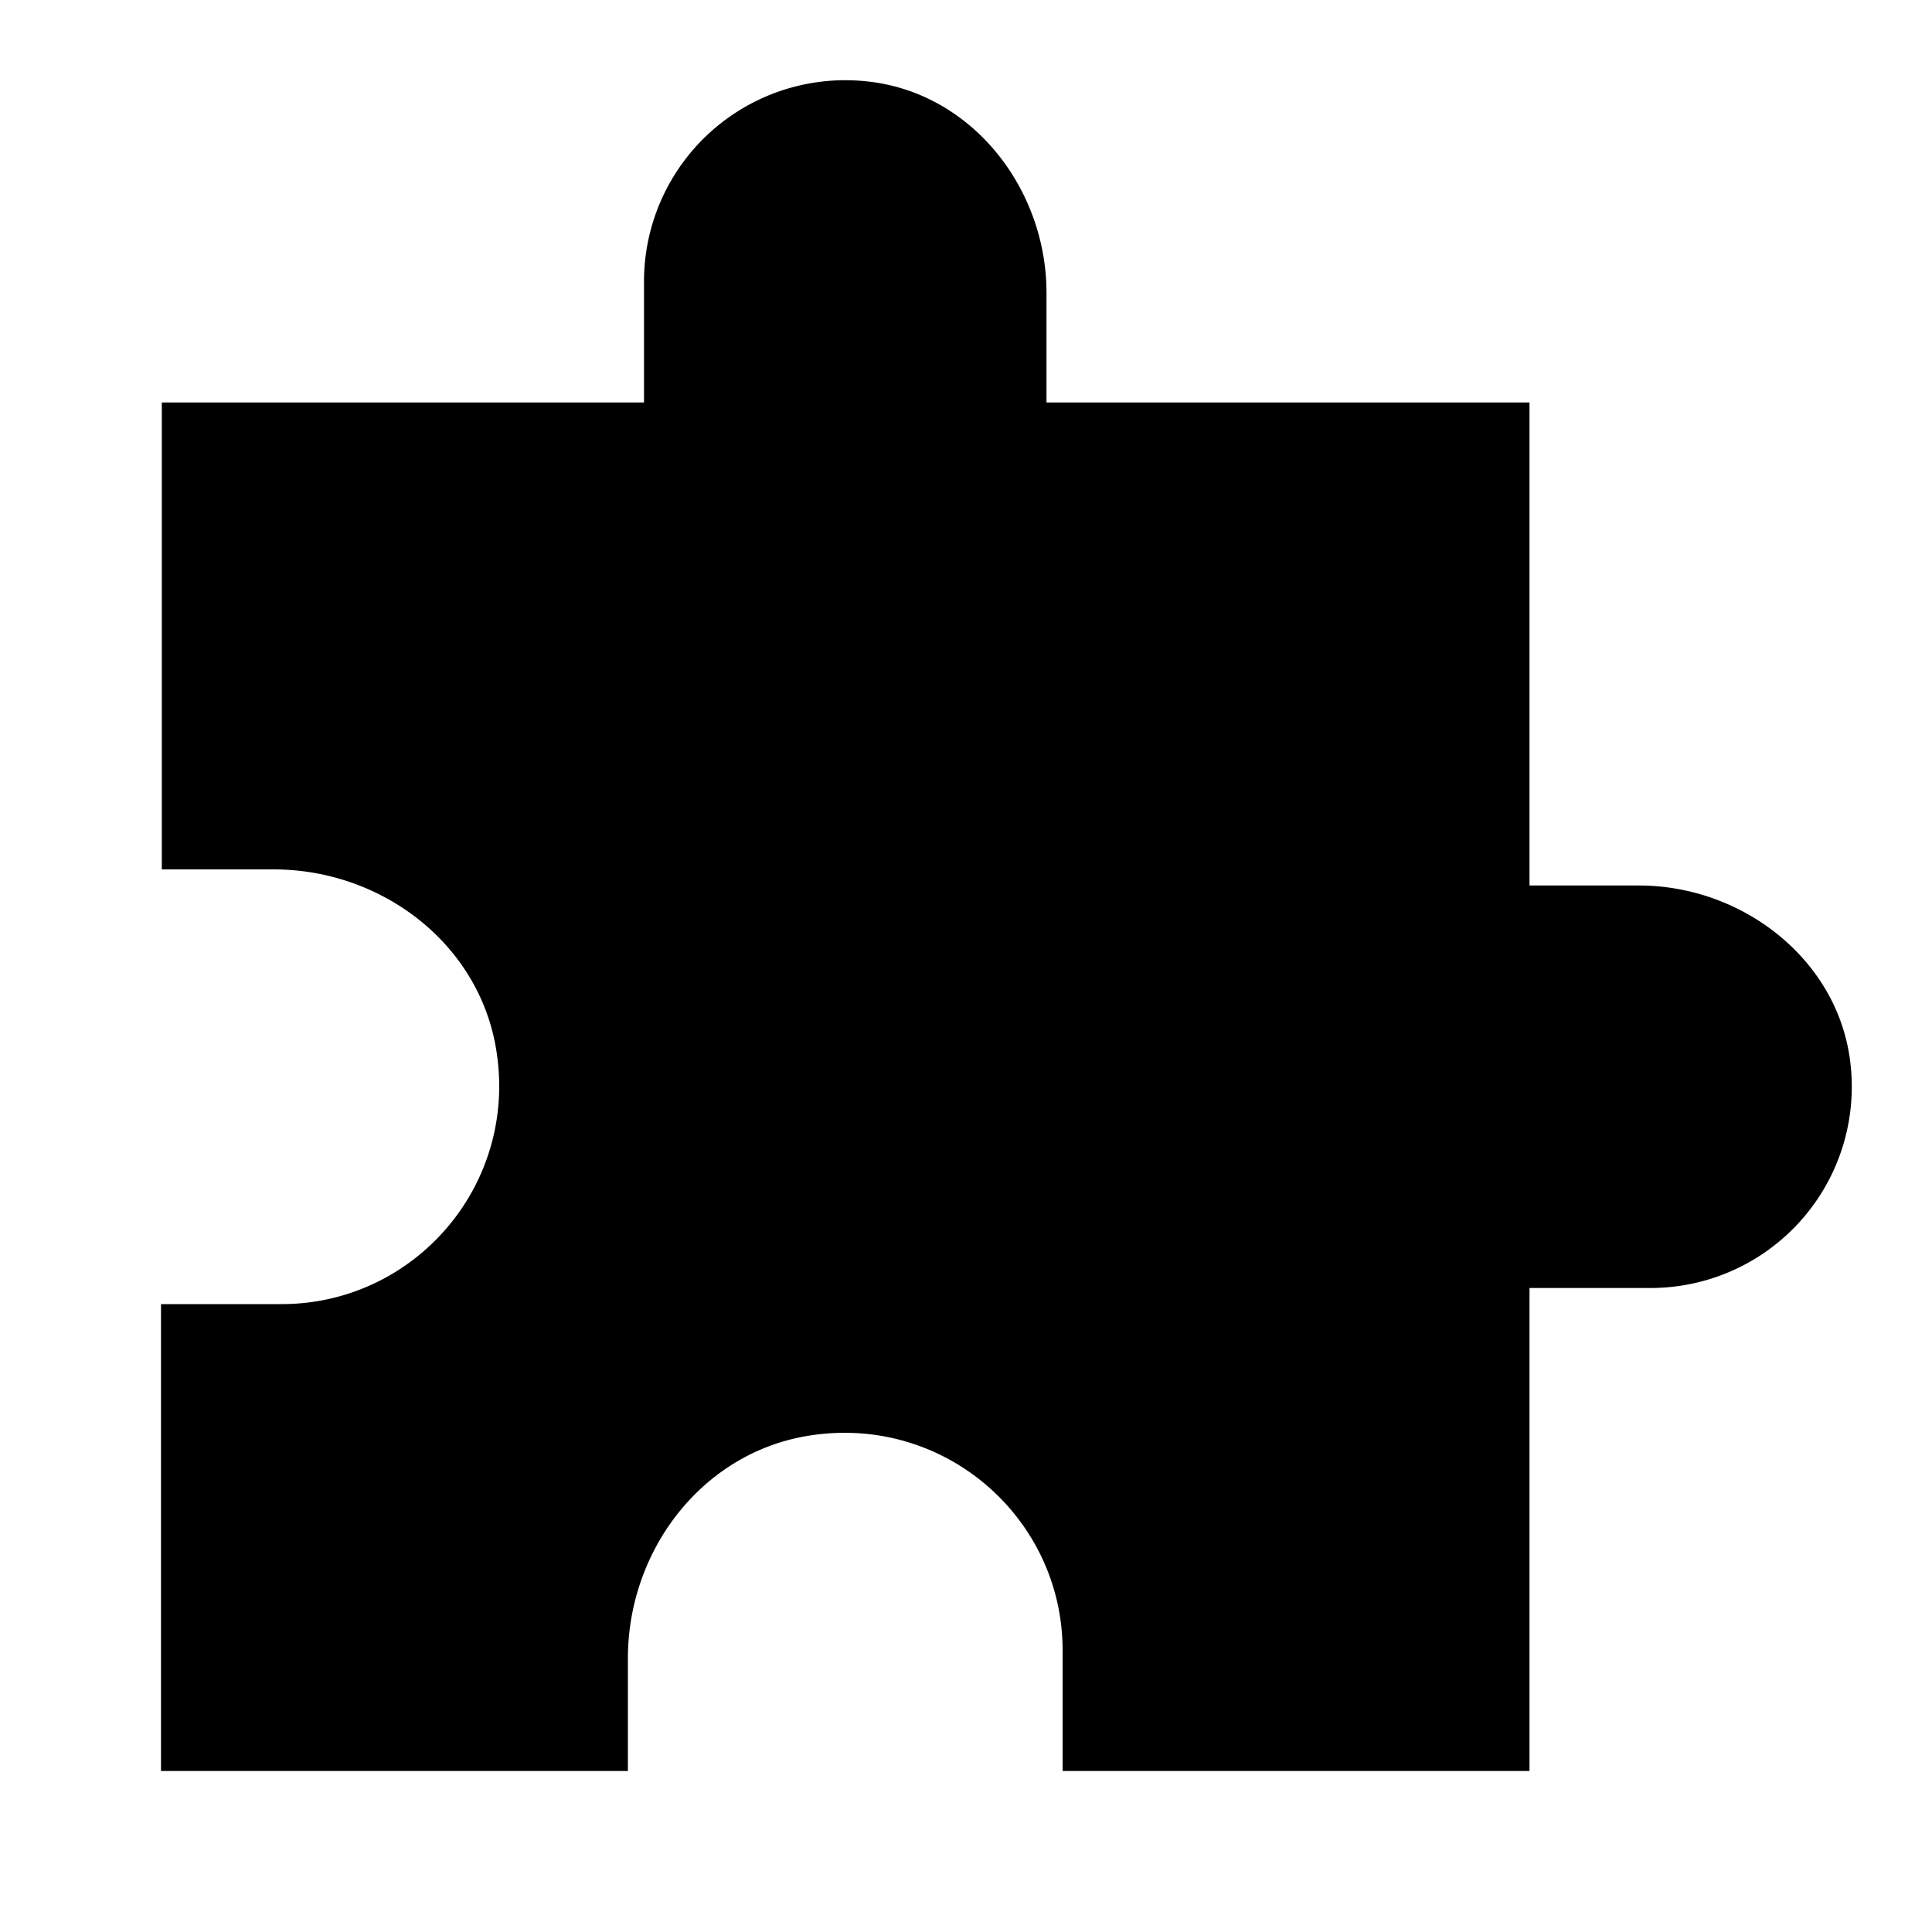 <svg xmlns="http://www.w3.org/2000/svg" width="24" height="24" viewBox="0 0 24 24"><path d="M20.36 11H19V5h-6V3.64c0-1.31-.94-2.5-2.24-2.63A2.5 2.5 0 0 0 8 3.5V5H2.01v5.8H3.4c1.31 0 2.5.88 2.75 2.16c.33 1.72-.98 3.24-2.65 3.24H2V22h5.8v-1.4c0-1.31.88-2.5 2.16-2.75c1.72-.33 3.24.98 3.24 2.65V22H19v-6h1.5a2.5 2.5 0 0 0 2.49-2.76c-.13-1.3-1.33-2.24-2.63-2.24z"/></svg>